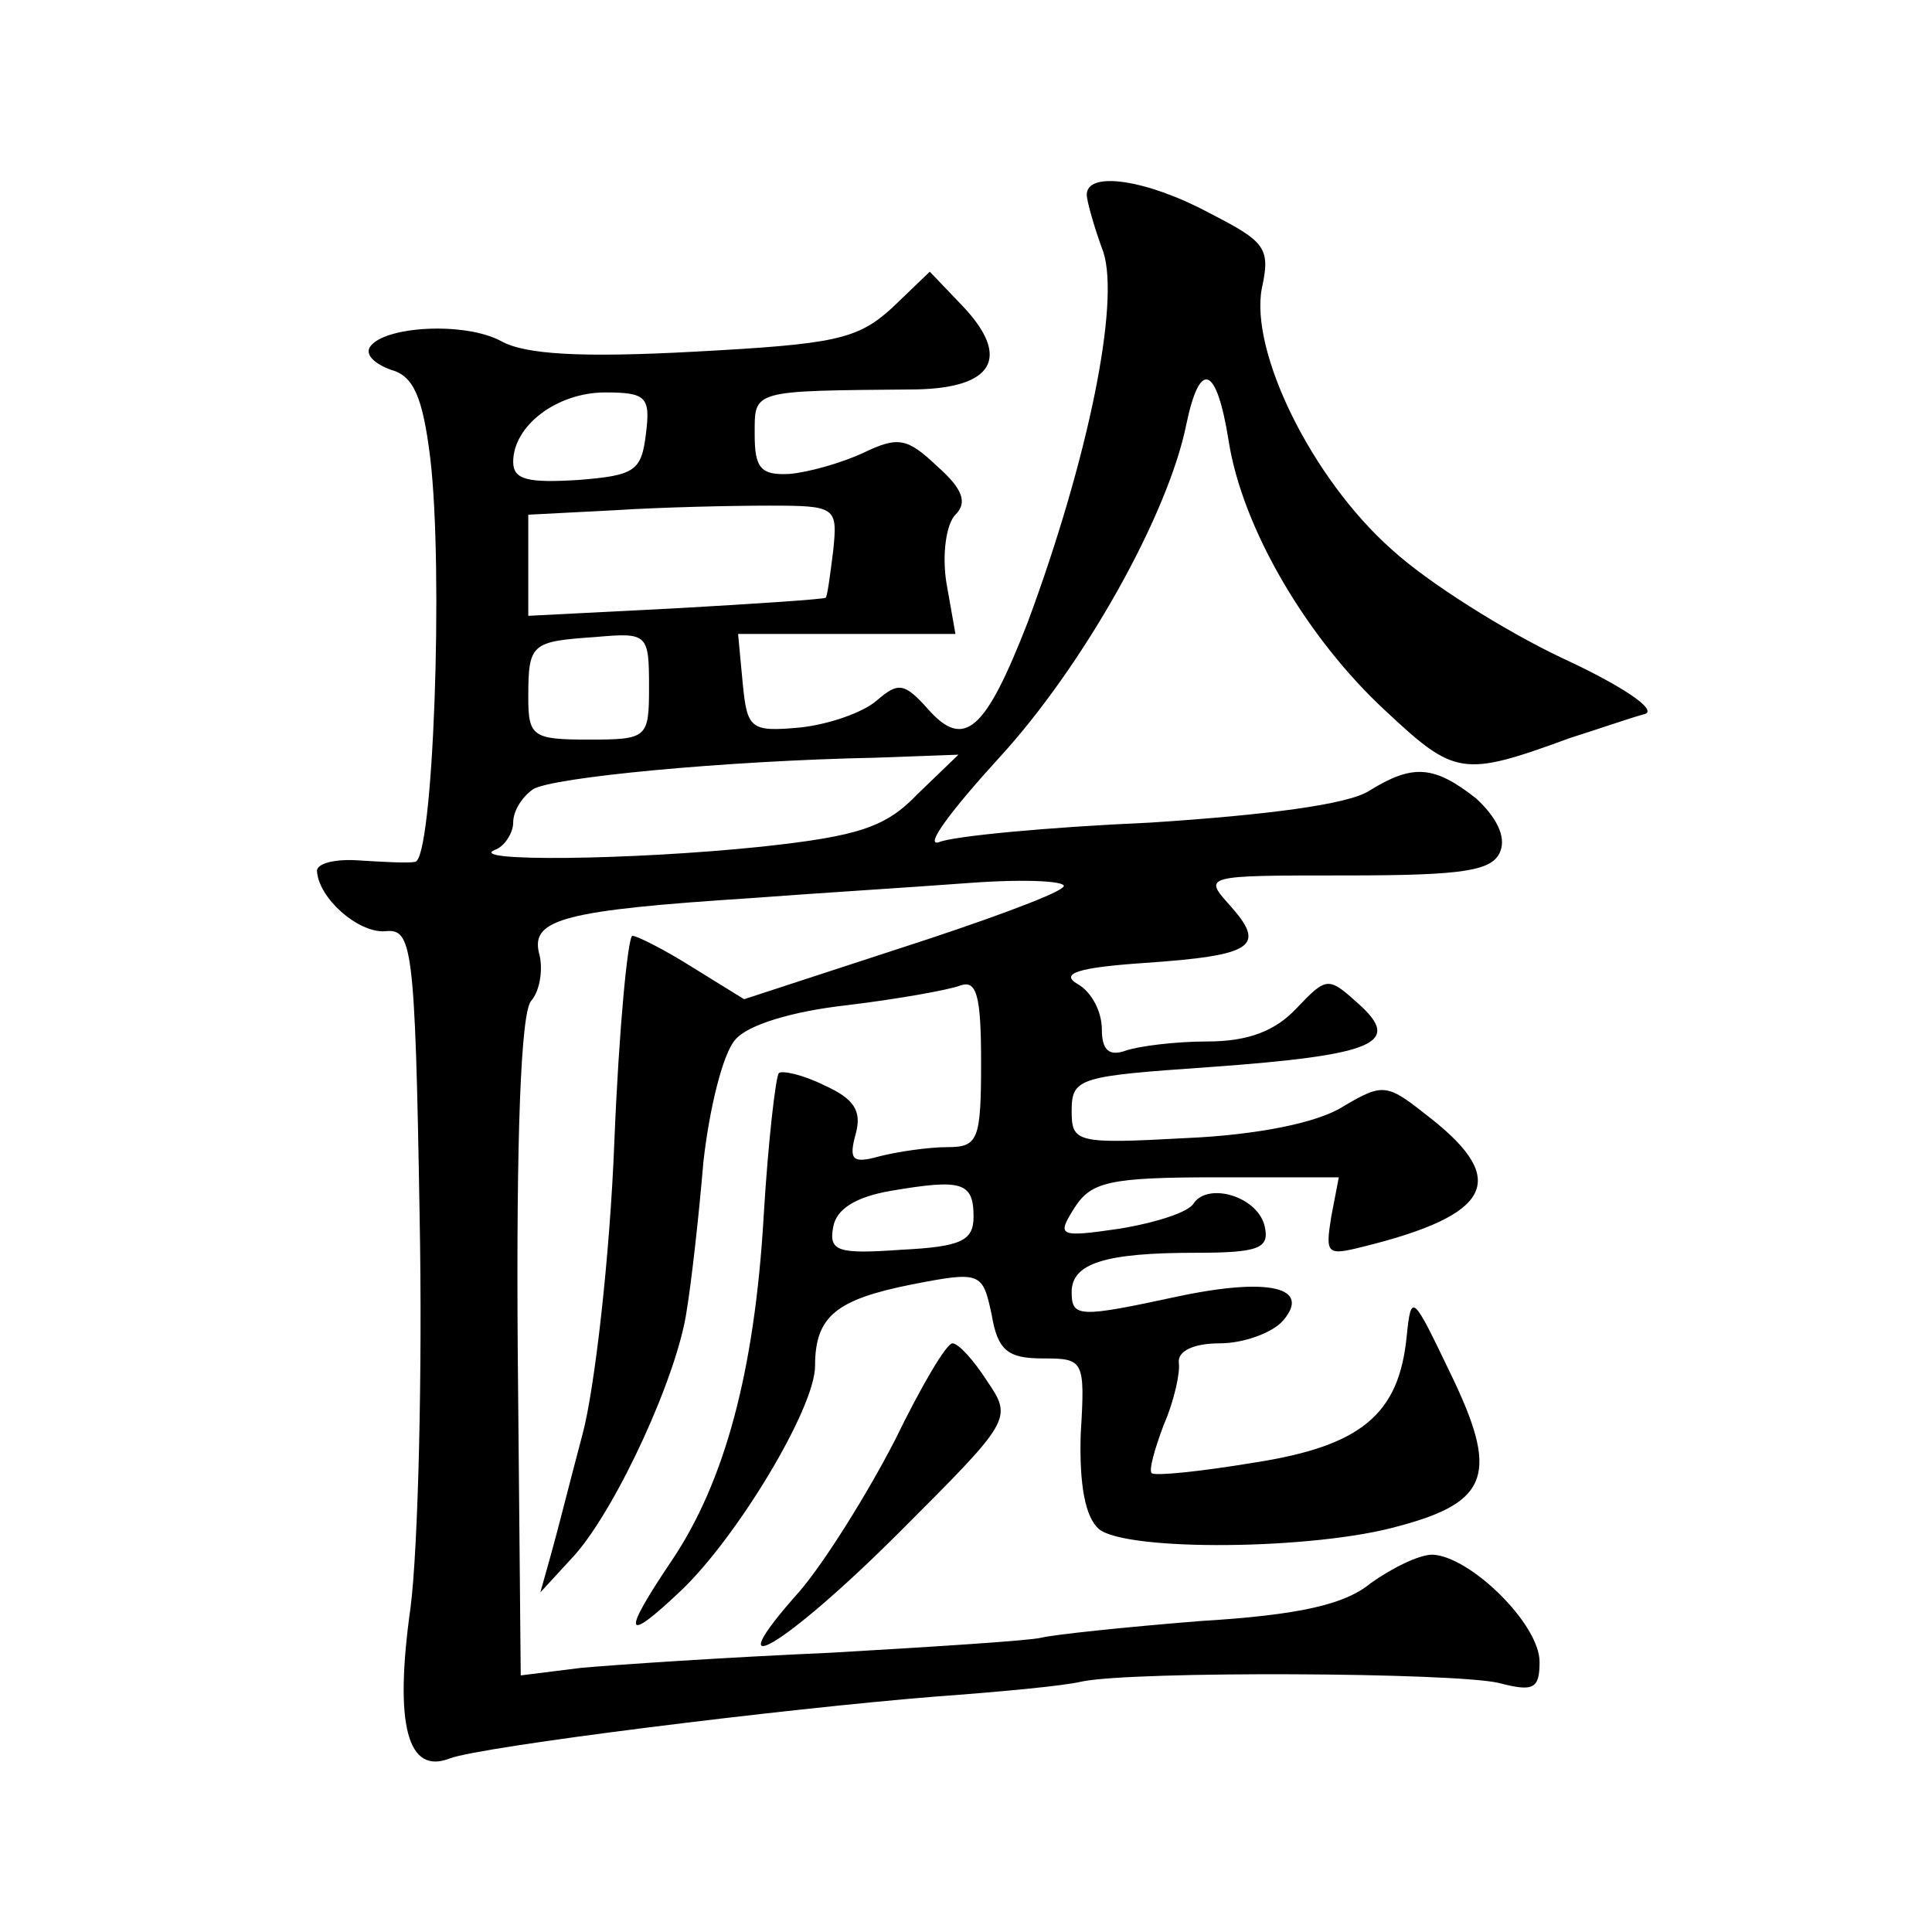 <?xml version="1.0" standalone="no"?>
<!DOCTYPE svg PUBLIC "-//W3C//DTD SVG 20010904//EN"
 "http://www.w3.org/TR/2001/REC-SVG-20010904/DTD/svg10.dtd">
<svg version="1.0" xmlns="http://www.w3.org/2000/svg"
 width="128pt" height="128pt" viewBox="0 0 128 128"
 preserveAspectRatio="xMidYMid meet">
<g transform="translate(0,128) scale(0.1,-0.1)"
fill="#0" stroke="none">
<path d="M720 1151 c0 -4 5 -22 11 -38 11 -34 -10 -137 -50 -245 -28 -72 -42 -85
-66 -58 -16 18 -20 18 -34 6 -9 -8 -32 -16 -51 -18 -33 -3 -35 -1 -38 30 l-3 32
72 0 72 0 -6 34 c-3 19 0 39 6 45 8 8 5 17 -12 32 -20 19 -26 20 -49 9 -15 -7 -37
-13 -49 -14 -19 -1 -23 4 -23 26 0 30 -3 29 107 30 51 1 63 21 31 55 l-22 23 -25
-24 c-23 -21 -38 -24 -131 -29 -74 -4 -112 -2 -128 7 -24 13 -78 10 -87 -4 -3 -5
3 -11 14 -15 15 -4 21 -18 26 -58 9 -75 2 -267 -10 -268 -5 -1 -22 0 -38 1 -15
1 -27 -2 -27 -7 1 -18 27 -41 45 -40 18 2 20 -8 23 -188 2 -104 -1 -221 -6 -260
-11 -78 -2 -111 26 -100 21 8 222 33 322 41 41 3 85 7 97 10 35 7 246 6 276 -1
23 -6 27 -4 27 14 0 25 -46 70 -71 71 -9 0 -27 -9 -41 -19 -17 -14 -47 -21 -113
-25 -50 -4 -97 -9 -105 -11 -8 -2 -71 -6 -140 -10 -69 -3 -143 -8 -165 -10 l-40
-5 -2 217 c-1 138 2 223 9 230 6 7 8 22 5 32 -5 22 17 28 141 36 39 3 104 7 144
10 40 3 68 1 62 -3 -5 -5 -54 -23 -110 -41 l-101 -33 -34 21 c-19 12 -37 21 -40
21 -3 0 -9 -62 -12 -137 -3 -76 -13 -163 -21 -193 -8 -30 -17 -66 -21 -80 l-7 -25
23 25 c28 32 68 119 74 162 3 18 8 62 11 98 4 36 13 72 21 81 8 10 38 19 74 23
33 4 67 10 75 13 11 4 14 -6 14 -51 0 -51 -2 -56 -22 -56 -13 0 -33 -3 -45 -6 -18
-5 -21 -3 -16 15 4 15 -1 23 -21 32 -14 7 -28 10 -30 8 -2 -2 -7 -44 -10 -94 -6
-104 -26 -177 -61 -229 -33 -49 -32 -56 6 -20 37 35 89 121 89 149 0 33 14 44 64
54 46 9 47 8 53 -20 4 -24 11 -29 34 -29 27 0 28 -1 25 -50 -1 -34 3 -55 12 -63
18 -15 143 -14 199 2 60 16 66 35 34 101 -25 52 -26 54 -29 25 -5 -52 -30 -73 -101
-84 -36 -6 -66 -9 -68 -7 -2 2 2 16 8 32 7 16 11 35 10 41 -1 8 10 13 27 13 16
0 35 7 42 15 19 22 -9 29 -70 16 -65 -14 -70 -14 -70 3 0 19 22 26 82 26 42 0 49
3 46 17 -4 20 -37 30 -47 16 -3 -6 -25 -13 -49 -17 -41 -6 -42 -5 -30 14 11 17
23 20 94 20 l81 0 -5 -26 c-4 -25 -3 -26 21 -20 85 21 97 44 45 85 -29 23 -31 24
-58 8 -17 -11 -58 -19 -104 -21 -73 -4 -76 -3 -76 18 0 22 5 23 91 29 111 8 128
16 99 42 -20 18 -21 18 -41 -3 -14 -15 -32 -22 -59 -22 -21 0 -45 -3 -54 -6 -11
-4 -16 0 -16 14 0 12 -7 25 -16 30 -12 7 0 11 44 14 73 5 81 11 57 38 -18 20 -18
20 77 20 78 0 97 3 102 16 4 10 -3 23 -16 35 -28 22 -42 23 -71 5 -14 -9 -68 -16
-145 -21 -68 -3 -131 -9 -140 -13 -10 -3 9 22 40 56 56 61 112 161 124 221 9 43
20 39 28 -11 9 -58 52 -131 104 -179 46 -43 51 -44 122 -18 19 6 42 14 50 16 8
3 -16 19 -55 37 -38 18 -89 50 -113 72 -53 47 -94 131 -86 173 6 27 2 31 -35 50
-41 22 -81 28 -81 12z m-292 -158 c-3 -25 -7 -28 -45 -31 -33 -2 -43 0 -43 12 0
24 29 46 61 46 27 0 30 -3 27 -27z m124 -78 c-2 -16 -4 -31 -5 -31 -1 -1 -46 -4
-99 -7 l-98 -5 0 34 0 33 58 3 c31 2 77 3 102 3 44 0 45 -1 42 -30z m-122 -90 c0
-34 -1 -35 -40 -35 -37 0 -40 2 -40 28 0 36 2 37 45 40 34 3 35 2 35 -33z m178
-71 c-21 -22 -39 -28 -104 -35 -87 -9 -196 -10 -176 -2 6 2 12 11 12 18 0 8 6 17
13 22 12 8 128 19 227 21 l55 2 -27 -26z m37 -280 c0 -16 -8 -20 -48 -22 -42 -3
-48 -1 -45 15 2 12 15 20 38 24 47 8 55 6 55 -17z M593 326 c-18 -35 -46 -80 -63
-100 -58 -65 -11 -38 66 39 74 74 75 75 58 100 -9 14 -19 25 -23 25 -4 0 -21 -29
-38 -64z"/>
</g>
</svg>

